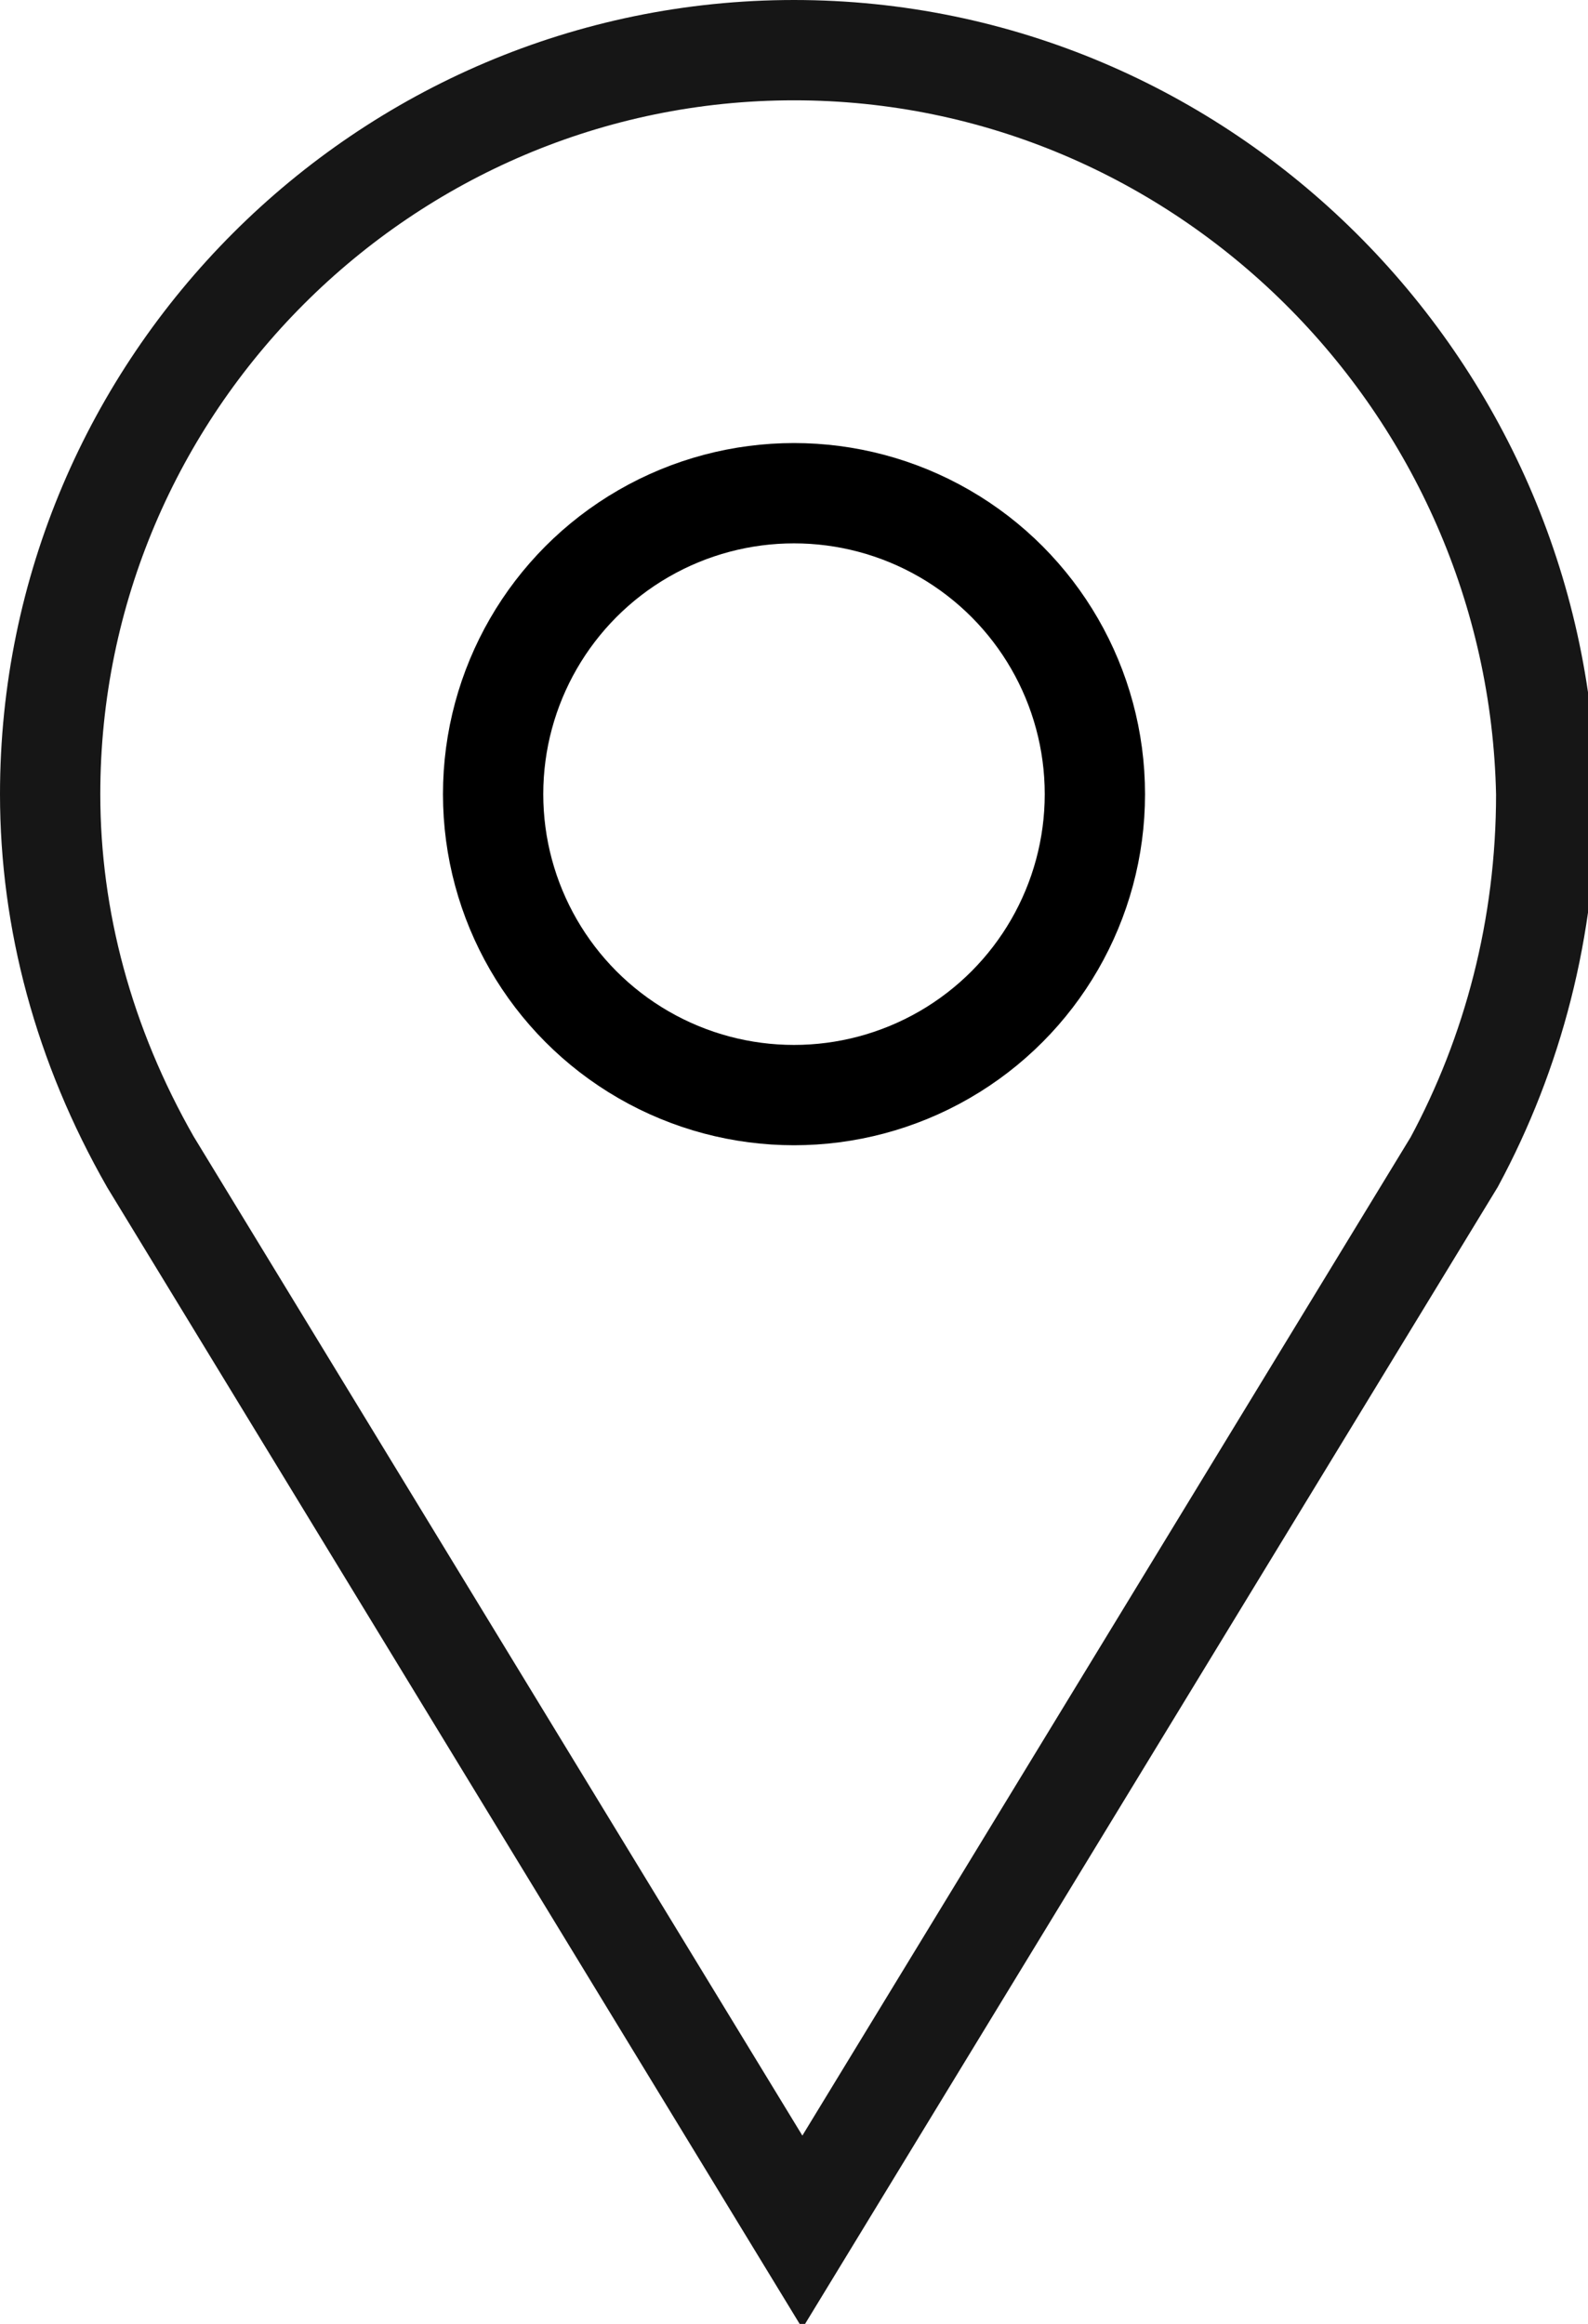 <?xml version="1.0" encoding="utf-8"?>
<!-- Generator: Adobe Illustrator 22.1.0, SVG Export Plug-In . SVG Version: 6.00 Build 0)  -->
<svg version="1.1" id="Layer_1" xmlns="http://www.w3.org/2000/svg" xmlns:xlink="http://www.w3.org/1999/xlink" x="0px" y="0px"
	 viewBox="0 0 19 27.8" style="enable-background:new 0 0 19 27.8;" xml:space="preserve">
<style type="text/css">
	.st0{clip-path:url(#SVGID_2_);fill:none;stroke:#161616;stroke-width:1.2;stroke-miterlimit:10;}
	.st1{clip-path:url(#SVGID_4_);fill:none;stroke:#000000;stroke-width:1.2;stroke-miterlimit:10;}
</style>
<g>
	<g>
		<g>
			<defs>
				<rect id="SVGID_1_" width="19" height="27.8"/>
			</defs>
			<clipPath id="SVGID_2_">
				<use xlink:href="#SVGID_1_"  style="overflow:visible;"/>
			</clipPath>
			<path class="st0" d="M9.5,0.6c-4.9,0-8.9,4-8.9,8.9c0,1.5,0.4,3,1.2,4.4l7.8,12.8l7.8-12.8c0.7-1.3,1.1-2.8,1.1-4.4
				C18.4,4.6,14.4,0.6,9.5,0.6z"/>
		</g>
	</g>
	<g>
		<g>
			<defs>
				<rect id="SVGID_3_" width="19" height="27.8"/>
			</defs>
			<clipPath id="SVGID_4_">
				<use xlink:href="#SVGID_3_"  style="overflow:visible;"/>
			</clipPath>
			<circle class="st1" cx="9.5" cy="9.5" r="3.6"/>
		</g>
	</g>
</g>
</svg>
